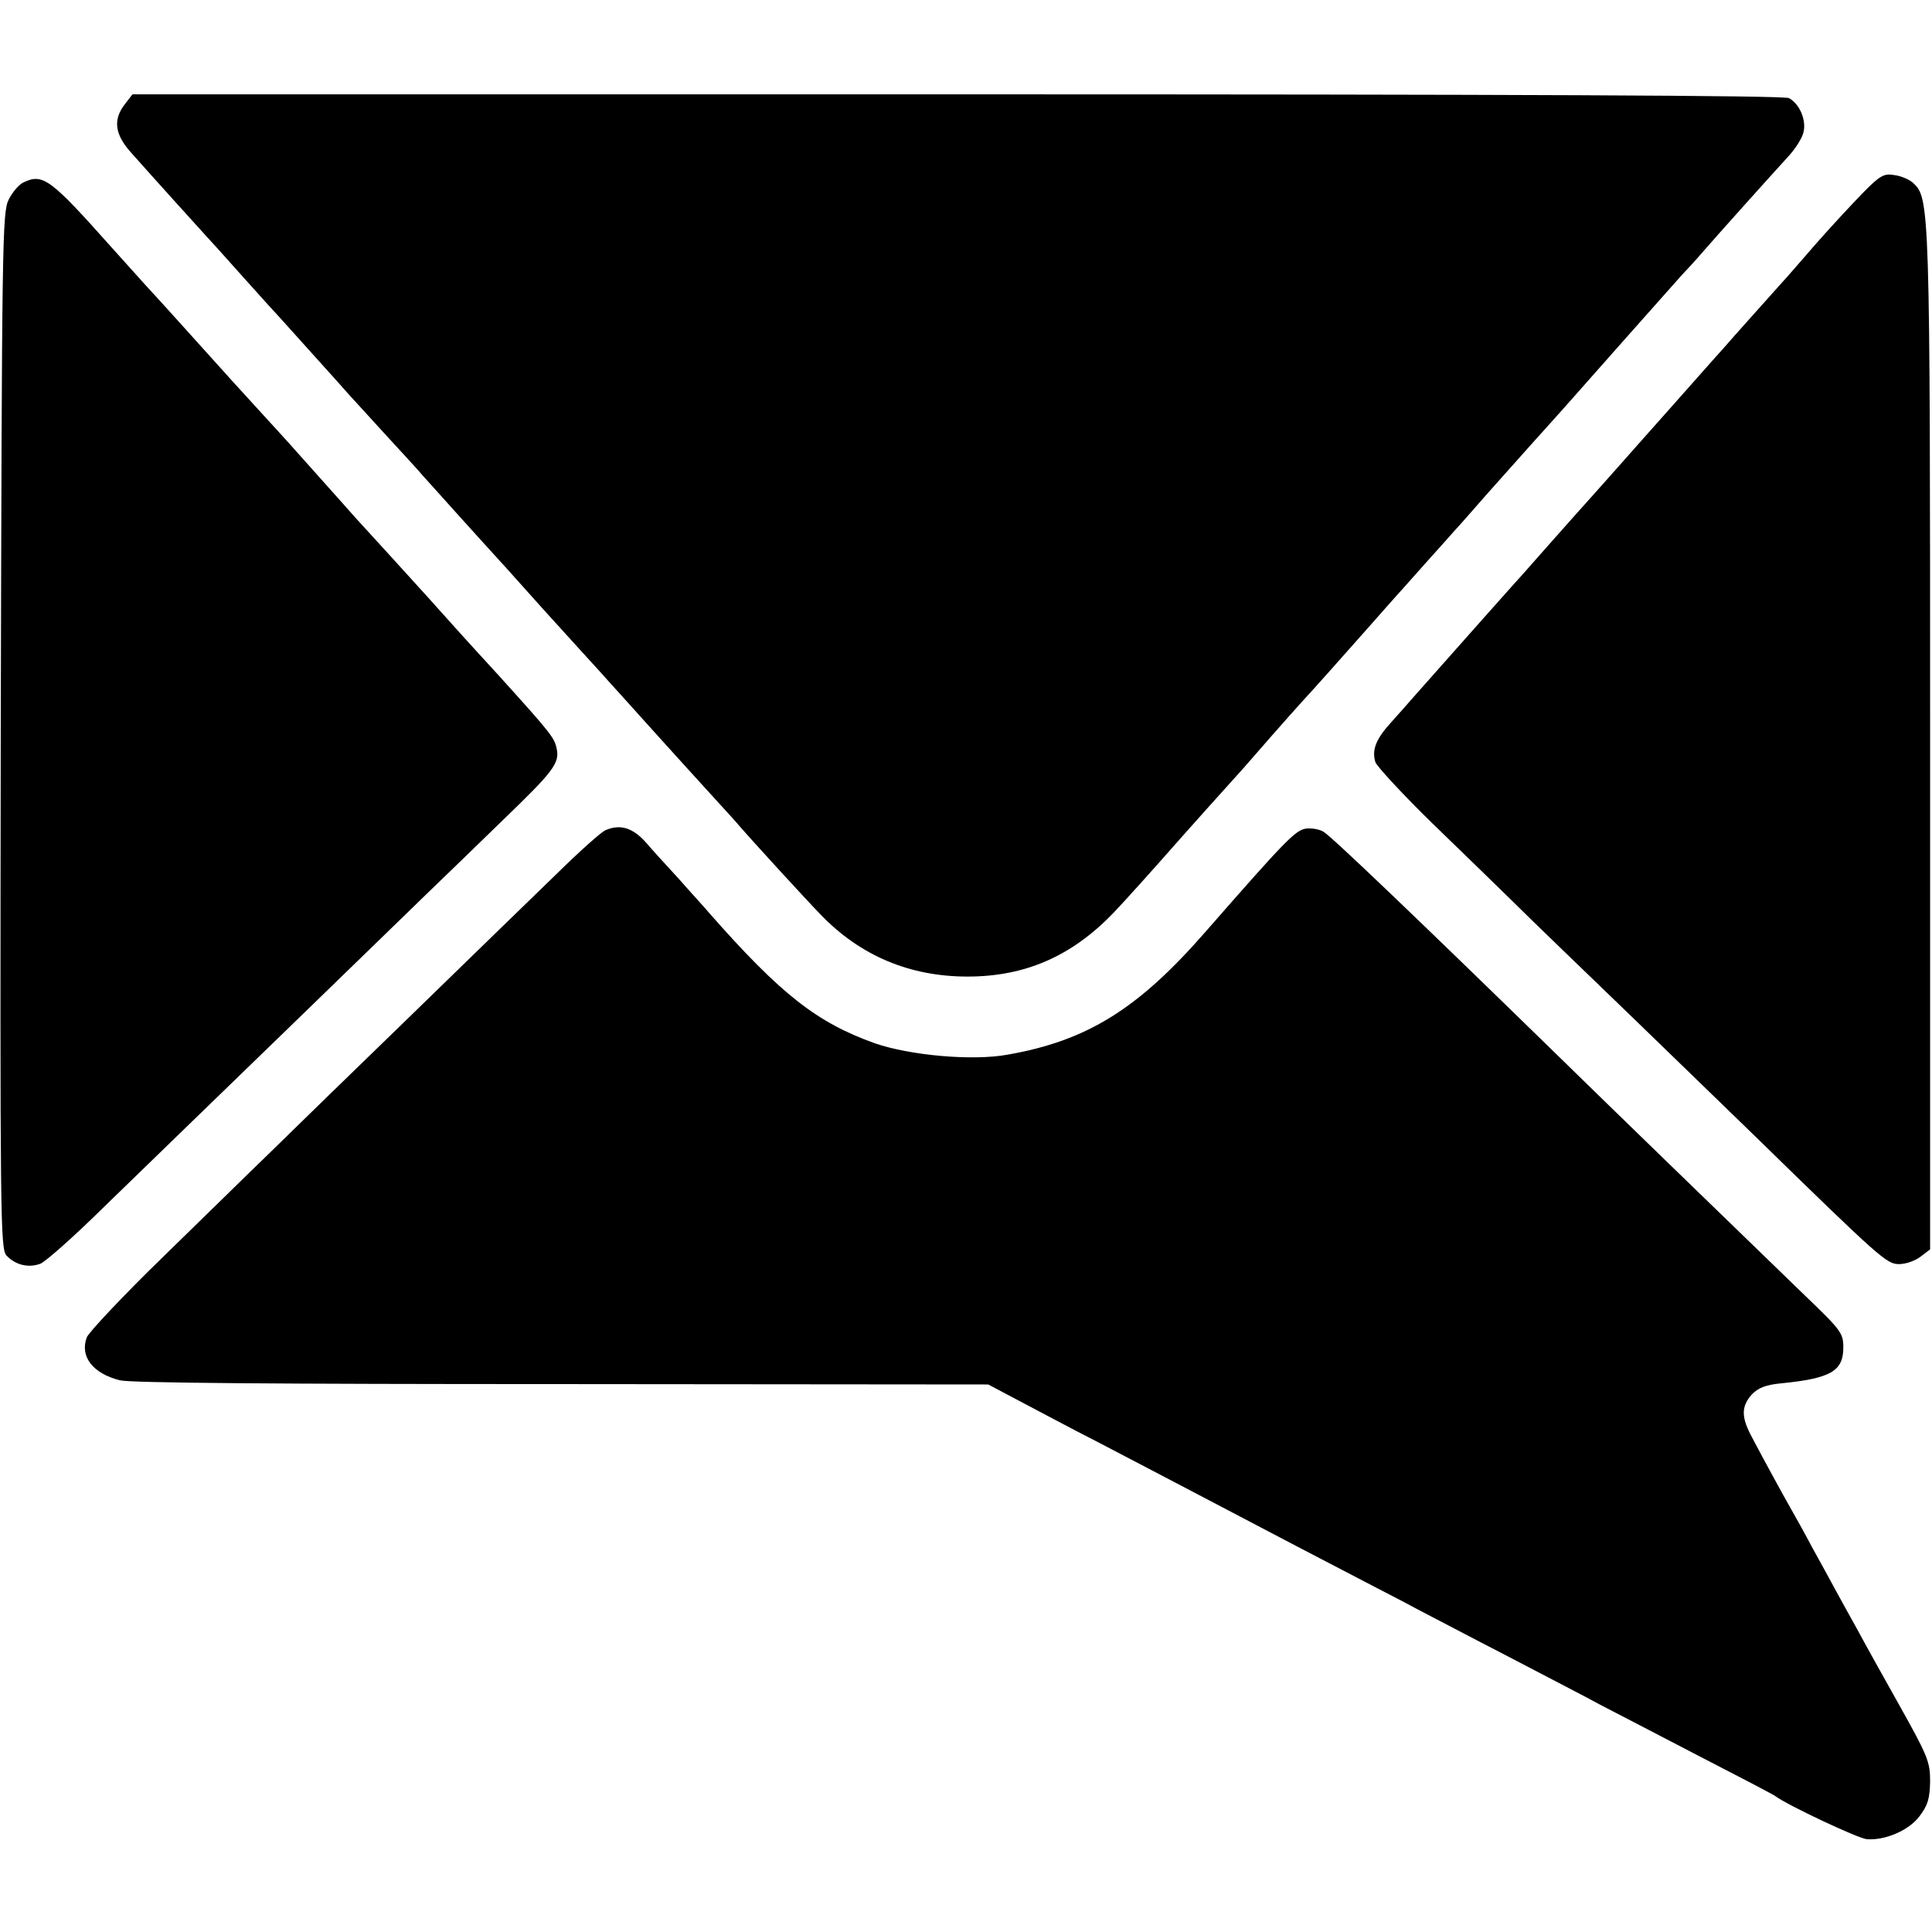 <?xml version="1.0" standalone="no"?>
<!DOCTYPE svg PUBLIC "-//W3C//DTD SVG 20010904//EN"
 "http://www.w3.org/TR/2001/REC-SVG-20010904/DTD/svg10.dtd">
<svg version="1.0" xmlns="http://www.w3.org/2000/svg"
 width="512pt" height="512pt" viewBox="0 0 512 512"
 preserveAspectRatio="xMidYMid meet">
<g transform="translate(0,512) scale(0.1,-0.1)"
fill="#000000" stroke="none">
<path d="M331 4844 c-32 -41 -27 -80 16 -128 54 -61 186 -207 198 -220 6 -6
51 -56 100 -111 49 -55 92 -102 95 -105 3 -3 43 -48 90 -100 47 -52 90 -100
95 -106 6 -6 48 -53 95 -104 47 -51 92 -100 100 -110 8 -9 49 -54 90 -100 41
-46 80 -88 85 -94 6 -6 71 -78 145 -161 74 -82 142 -156 150 -165 8 -9 33 -37
55 -61 133 -148 225 -249 257 -284 20 -22 45 -49 55 -61 38 -44 180 -199 218
-238 105 -109 236 -164 389 -164 153 0 276 54 386 168 29 30 115 126 180 200
13 15 109 122 165 184 11 13 45 51 76 87 31 35 67 76 80 90 35 38 84 93 169
189 41 47 80 90 85 96 6 6 39 44 75 84 36 40 70 78 75 84 6 6 44 49 85 96 112
126 133 149 160 179 27 30 31 34 205 231 66 74 134 151 151 170 18 19 41 44
51 56 46 53 178 200 230 257 19 20 38 49 42 65 9 32 -9 76 -38 92 -13 7 -725
10 -2205 10 l-2185 0 -20 -26z"/>
<path d="M4936 4608 c-28 -29 -86 -91 -127 -138 -40 -46 -78 -90 -84 -96 -16
-18 -139 -155 -155 -174 -8 -9 -45 -50 -81 -91 -36 -41 -104 -117 -150 -169
-46 -52 -100 -113 -119 -134 -49 -55 -47 -52 -130 -146 -41 -47 -77 -87 -80
-90 -4 -4 -128 -144 -262 -295 -14 -16 -42 -48 -62 -70 -40 -44 -51 -73 -41
-105 4 -11 72 -85 152 -163 81 -78 176 -171 213 -207 36 -36 178 -173 315
-305 136 -132 283 -274 325 -315 336 -328 350 -340 383 -340 18 0 43 9 57 20
l25 19 0 1348 c0 1428 -1 1438 -46 1479 -9 8 -31 18 -49 20 -27 5 -38 -1 -84
-48z"/>
<path d="M63 4637 c-12 -5 -30 -26 -40 -46 -17 -34 -18 -109 -21 -1407 -2
-1299 -1 -1372 15 -1391 23 -25 58 -34 90 -22 13 5 88 71 165 147 77 75 169
164 203 197 98 95 580 562 665 645 43 41 129 125 192 186 135 130 152 152 143
191 -6 28 -14 39 -158 198 -69 75 -134 147 -182 201 -17 19 -169 186 -194 213
-12 14 -49 55 -81 91 -82 92 -106 119 -153 170 -56 61 -116 127 -212 234 -44
49 -93 103 -109 120 -15 17 -56 62 -90 100 -162 182 -182 197 -233 173z"/>
<path d="M1605 2920 c-11 -4 -70 -57 -131 -117 -61 -59 -236 -229 -389 -378
-153 -148 -319 -310 -370 -360 -51 -49 -178 -174 -283 -276 -106 -103 -196
-199 -202 -213 -19 -51 16 -96 88 -114 29 -7 414 -10 1172 -10 l1129 -1 83
-44 c46 -24 139 -74 208 -109 128 -67 230 -120 525 -275 94 -49 190 -99 215
-112 25 -13 72 -37 105 -55 33 -17 141 -74 240 -125 99 -52 212 -110 250 -131
39 -20 156 -81 260 -135 105 -54 195 -101 200 -105 32 -24 219 -112 242 -114
48 -4 112 23 140 61 22 29 27 46 28 92 0 52 -6 67 -81 201 -45 80 -95 170
-111 200 -17 30 -43 78 -58 105 -15 28 -43 79 -63 115 -19 36 -44 81 -55 100
-25 44 -73 132 -103 189 -30 55 -30 83 -2 115 17 18 37 26 78 30 131 13 165
32 165 95 0 38 -6 46 -102 138 -179 173 -584 566 -652 633 -370 361 -606 587
-624 596 -12 7 -33 10 -47 8 -28 -5 -55 -33 -265 -273 -178 -204 -313 -289
-525 -326 -93 -17 -258 -2 -351 30 -154 55 -249 129 -440 346 -8 10 -45 50
-81 91 -37 40 -75 82 -85 94 -35 40 -69 51 -108 34z"/>
</g>
</svg>
